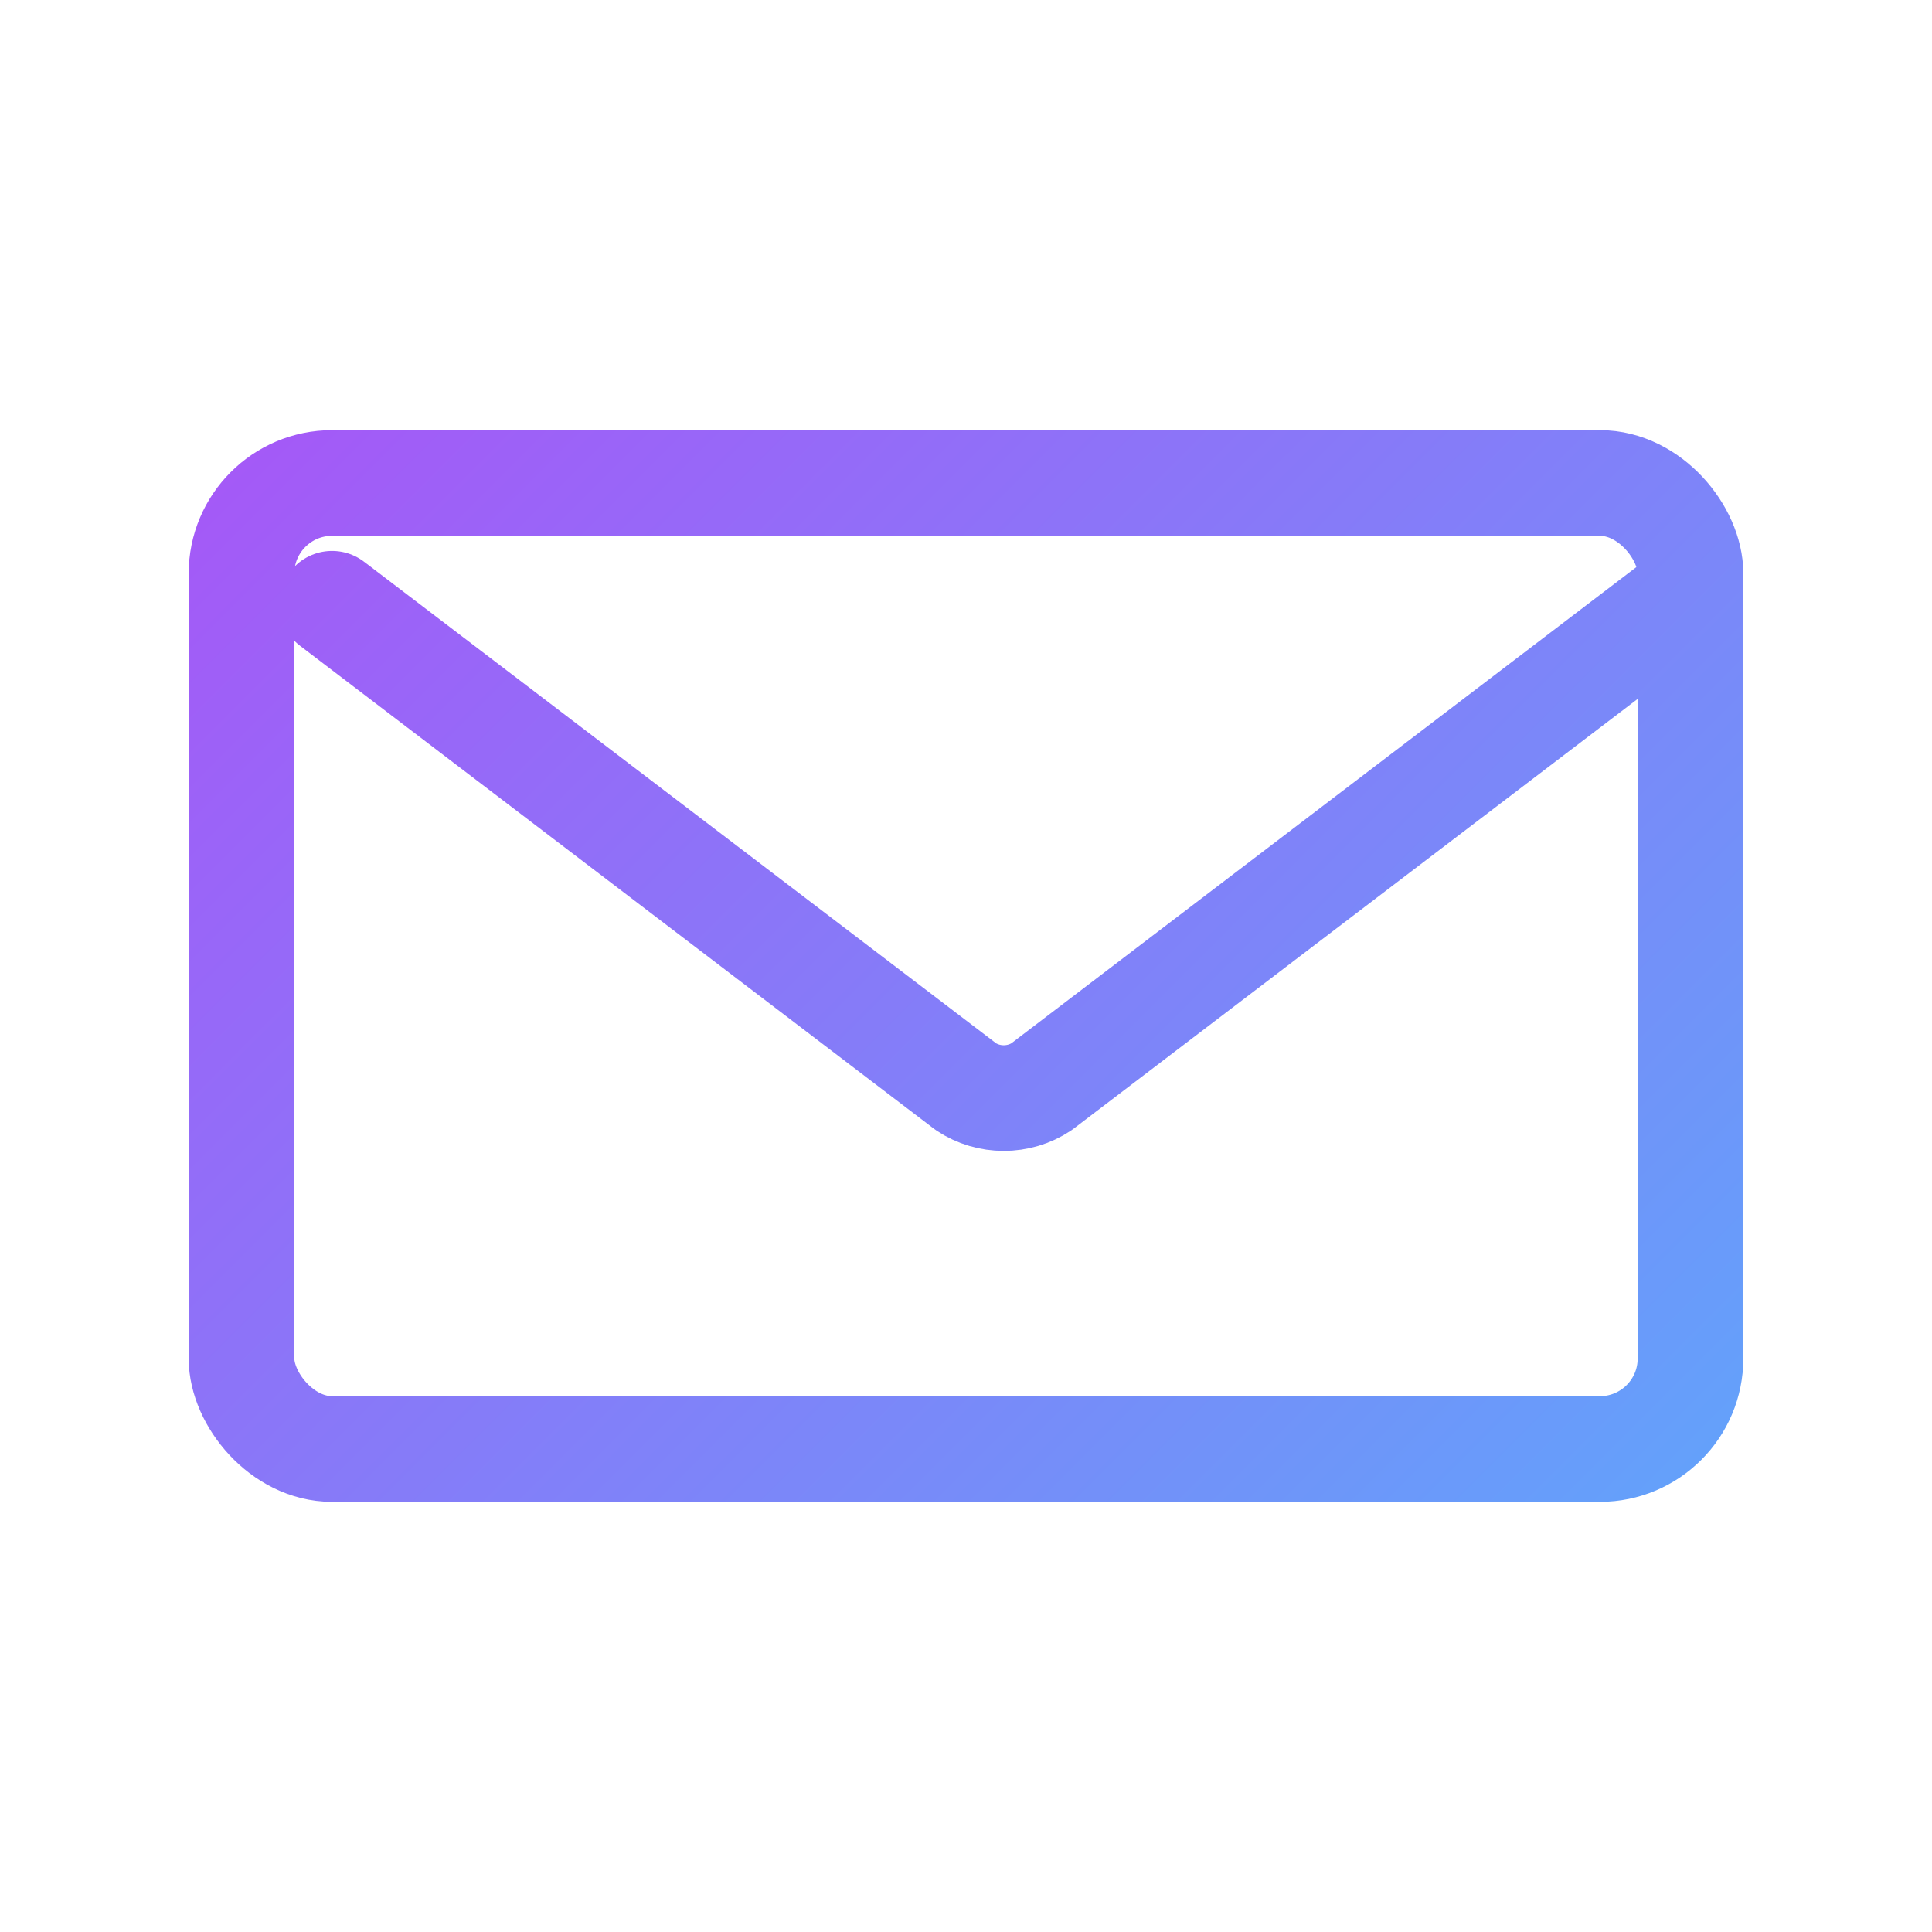 <svg width="512" height="512" viewBox="0 0 512 512" fill="none" xmlns="http://www.w3.org/2000/svg">
  <defs>
    <linearGradient id="g" x1="72" y1="72" x2="440" y2="440" gradientUnits="userSpaceOnUse">
      <stop stop-color="#A855F7"></stop><stop offset="1" stop-color="#60A5FA"></stop>
    </linearGradient>
  </defs>
  <rect x="64" y="128" width="384" height="256" rx="24" stroke="url(#g)" stroke-width="28"></rect>
  <path d="M88 160l168 128c6 4 14 4 20 0L444 160" stroke="url(#g)" stroke-width="28" stroke-linecap="round" stroke-linejoin="round"></path>
</svg>
